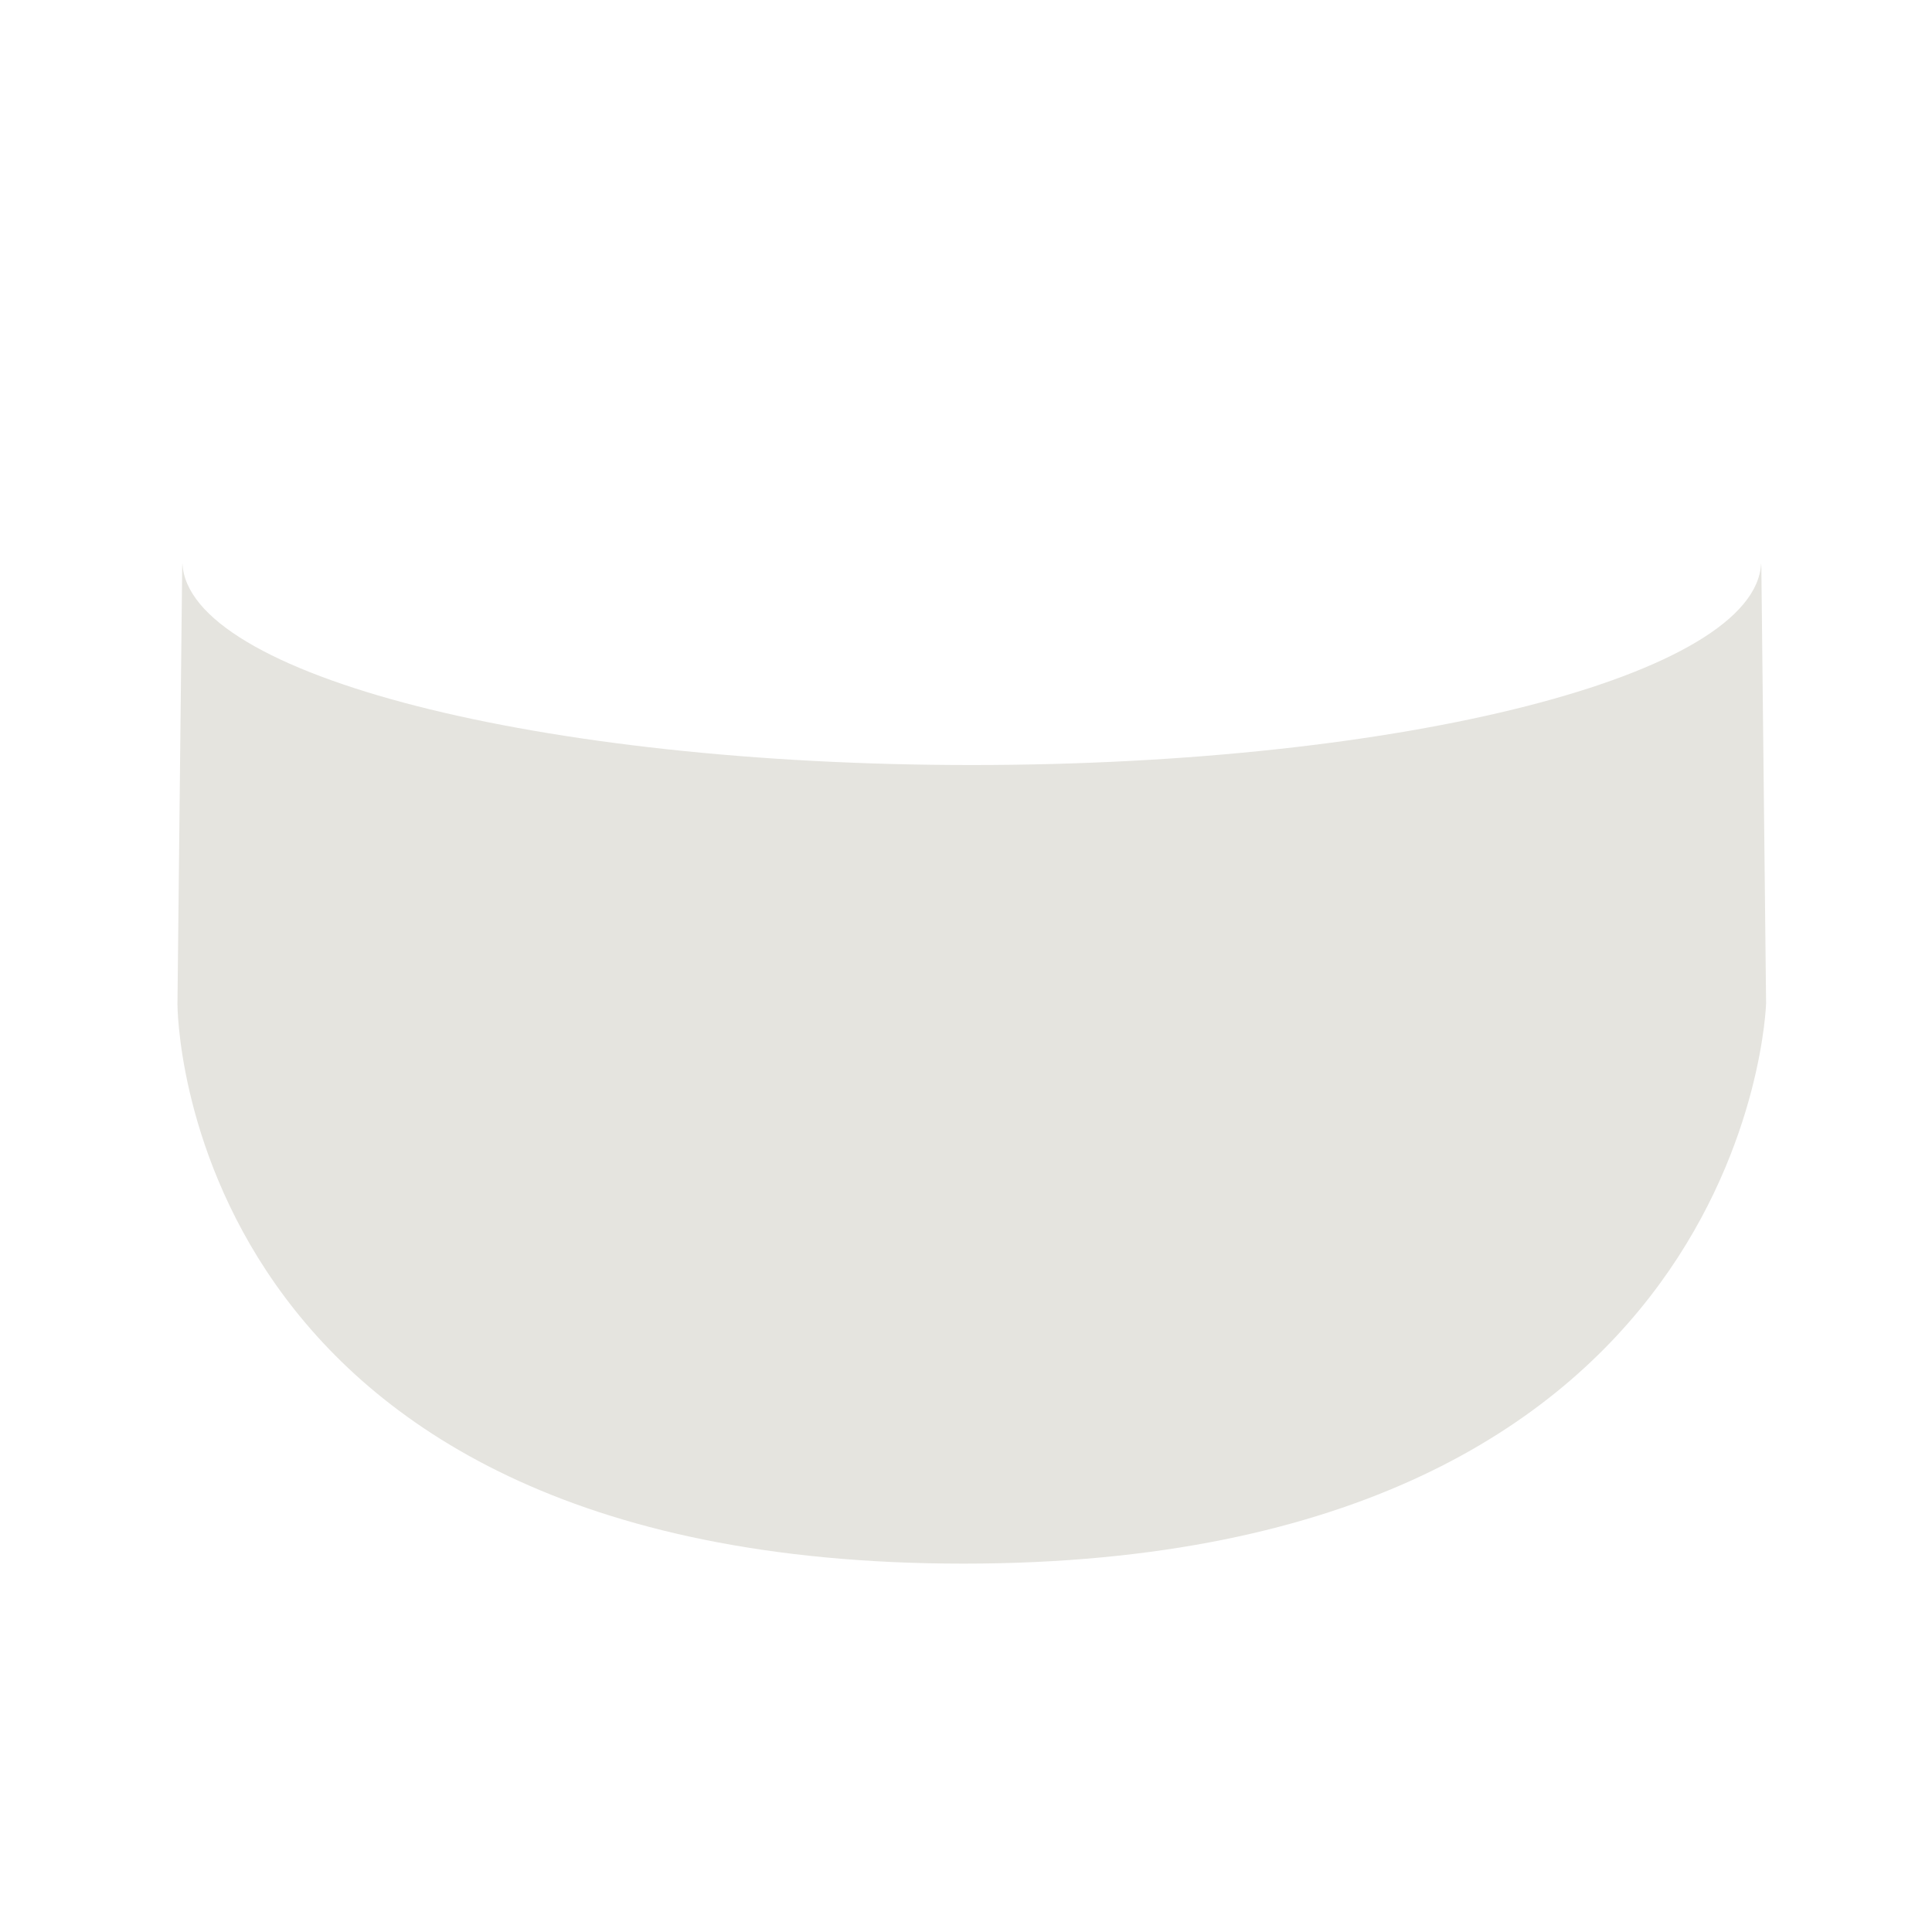 <?xml version="1.0" encoding="iso-8859-1"?>
<!-- Generator: Adobe Illustrator 18.1.1, SVG Export Plug-In . SVG Version: 6.00 Build 0)  -->
<!DOCTYPE svg PUBLIC "-//W3C//DTD SVG 1.1//EN" "http://www.w3.org/Graphics/SVG/1.1/DTD/svg11.dtd">
<svg version="1.1" xmlns="http://www.w3.org/2000/svg" xmlns:xlink="http://www.w3.org/1999/xlink" x="0px" y="0px"
	 viewBox="0 0 512 512" enable-background="new 0 0 512 512" xml:space="preserve">
<g id="Layer_6">
	<path fill="#E5E4DF" d="M466.778,150.273l1.255,115.605c0,0-4.108,148.501-212.71,148.501S47.027,266.107,47.027,266.107
		l1.255-115.834c0-0.335,0.046-0.655,0.064-0.985c1.332,29.577,94.45,53.451,209.182,53.451
		c114.738,0,207.856-23.875,209.184-53.454C466.733,149.615,466.778,149.936,466.778,150.273z"/>
</g>
<g id="Layer_1">
</g>
</svg>
